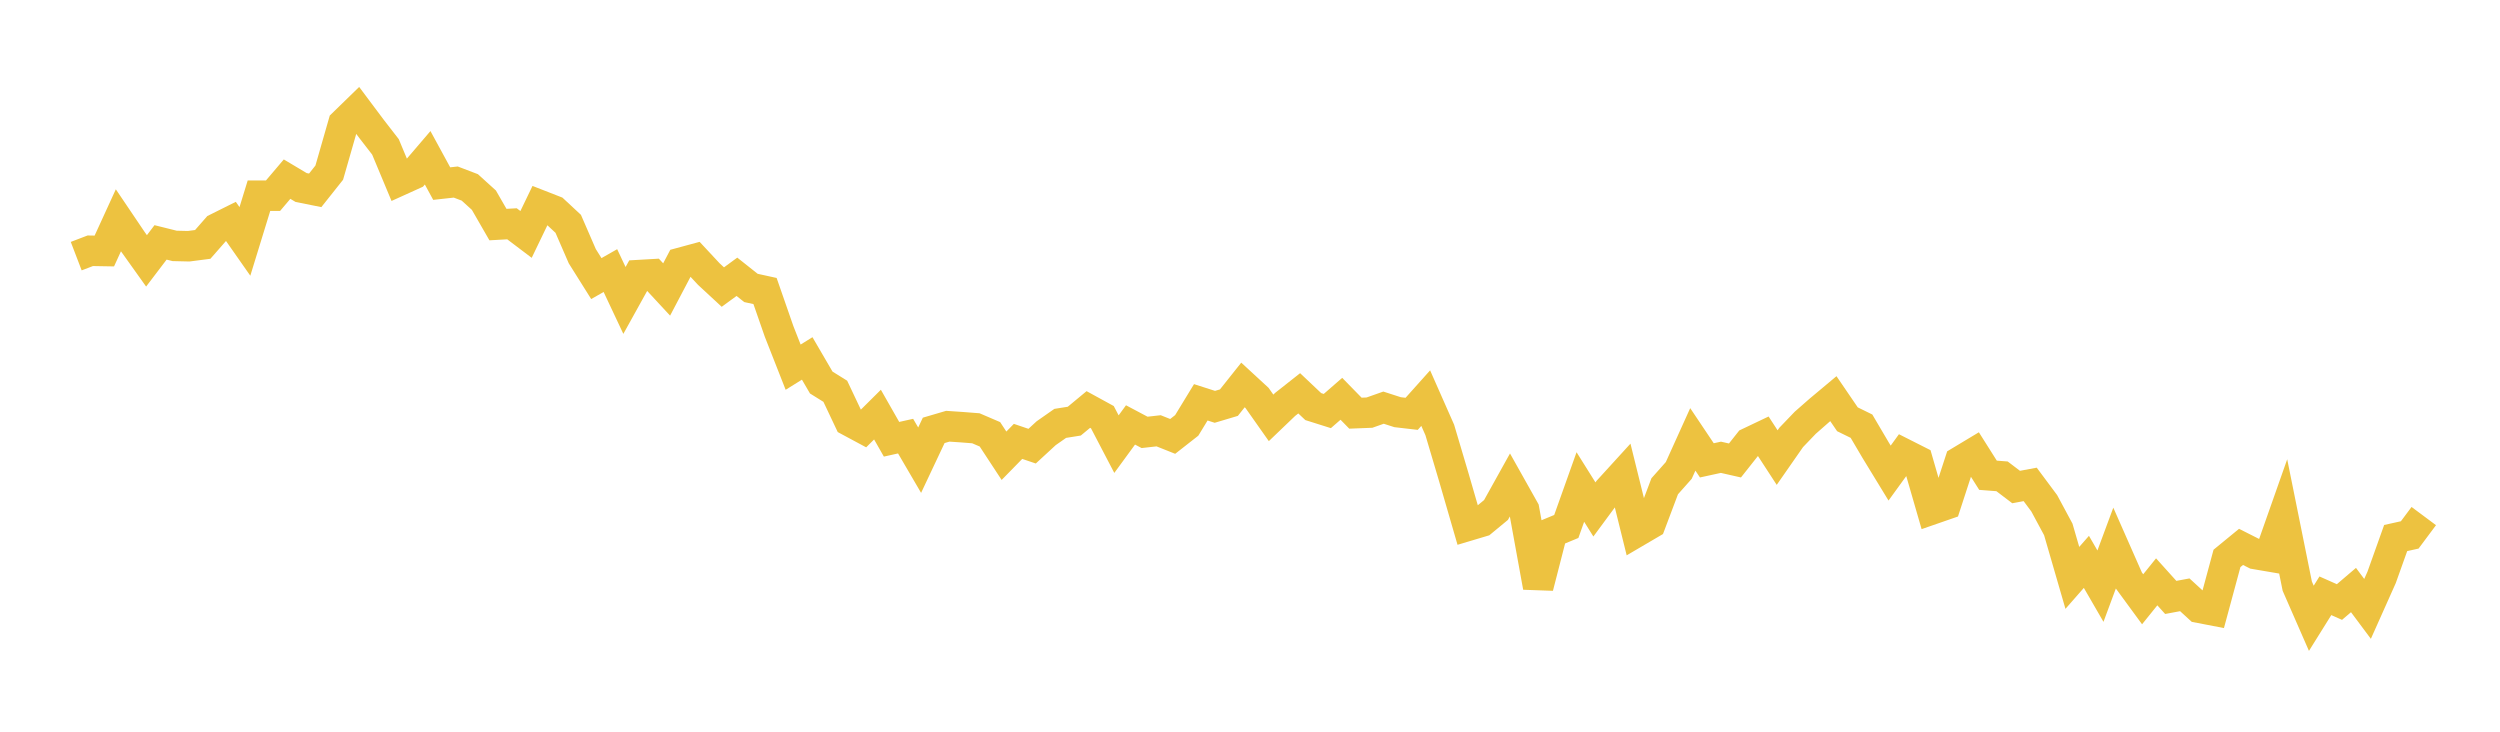<svg width="164" height="48" xmlns="http://www.w3.org/2000/svg" xmlns:xlink="http://www.w3.org/1999/xlink"><path fill="none" stroke="rgb(237,194,64)" stroke-width="2" d="M5,16.803L5.922,16.45L6.844,16.466L7.766,14.453L8.689,15.82L9.611,17.113L10.533,15.901L11.455,16.131L12.377,16.153L13.299,16.033L14.222,14.98L15.144,14.52L16.066,15.837L16.988,12.838L17.91,12.838L18.832,11.751L19.754,12.301L20.677,12.486L21.599,11.325L22.521,8.111L23.443,7.214L24.365,8.446L25.287,9.636L26.21,11.847L27.132,11.429L28.054,10.351L28.976,12.044L29.898,11.942L30.82,12.294L31.743,13.131L32.665,14.732L33.587,14.681L34.509,15.379L35.431,13.465L36.353,13.825L37.275,14.682L38.198,16.807L39.12,18.275L40.042,17.75L40.964,19.709L41.886,18.047L42.808,17.994L43.731,18.99L44.653,17.238L45.575,16.988L46.497,17.978L47.419,18.832L48.341,18.157L49.263,18.889L50.186,19.091L51.108,21.741L52.03,24.087L52.952,23.513L53.874,25.094L54.796,25.668L55.719,27.619L56.641,28.114L57.563,27.198L58.485,28.816L59.407,28.61L60.329,30.188L61.251,28.232L62.174,27.961L63.096,28.023L64.018,28.095L64.94,28.491L65.862,29.897L66.784,28.955L67.707,29.268L68.629,28.419L69.551,27.774L70.473,27.627L71.395,26.863L72.317,27.368L73.24,29.136L74.162,27.875L75.084,28.364L76.006,28.26L76.928,28.628L77.85,27.905L78.772,26.392L79.695,26.688L80.617,26.413L81.539,25.254L82.461,26.104L83.383,27.412L84.305,26.529L85.228,25.801L86.15,26.673L87.072,26.964L87.994,26.161L88.916,27.104L89.838,27.068L90.76,26.742L91.683,27.04L92.605,27.147L93.527,26.117L94.449,28.204L95.371,31.312L96.293,34.492L97.216,34.216L98.138,33.455L99.06,31.797L99.982,33.439L100.904,38.509L101.826,34.919L102.749,34.536L103.671,31.947L104.593,33.419L105.515,32.17L106.437,31.159L107.359,34.89L108.281,34.349L109.204,31.9L110.126,30.862L111.048,28.824L111.97,30.199L112.892,29.998L113.814,30.207L114.737,29.04L115.659,28.601L116.581,30.018L117.503,28.694L118.425,27.733L119.347,26.924L120.269,26.152L121.192,27.505L122.114,27.957L123.036,29.523L123.958,31.034L124.88,29.762L125.802,30.228L126.725,33.421L127.647,33.101L128.569,30.272L129.491,29.718L130.413,31.177L131.335,31.248L132.257,31.949L133.18,31.777L134.102,33.016L135.024,34.73L135.946,37.909L136.868,36.858L137.79,38.452L138.713,35.963L139.635,38.054L140.557,39.312L141.479,38.168L142.401,39.191L143.323,39.019L144.246,39.865L145.168,40.043L146.09,36.632L147.012,35.876L147.934,36.342L148.856,36.499L149.778,33.882L150.701,38.452L151.623,40.56L152.545,39.083L153.467,39.493L154.389,38.707L155.311,39.943L156.234,37.877L157.156,35.295L158.078,35.091L159,33.854"></path></svg>